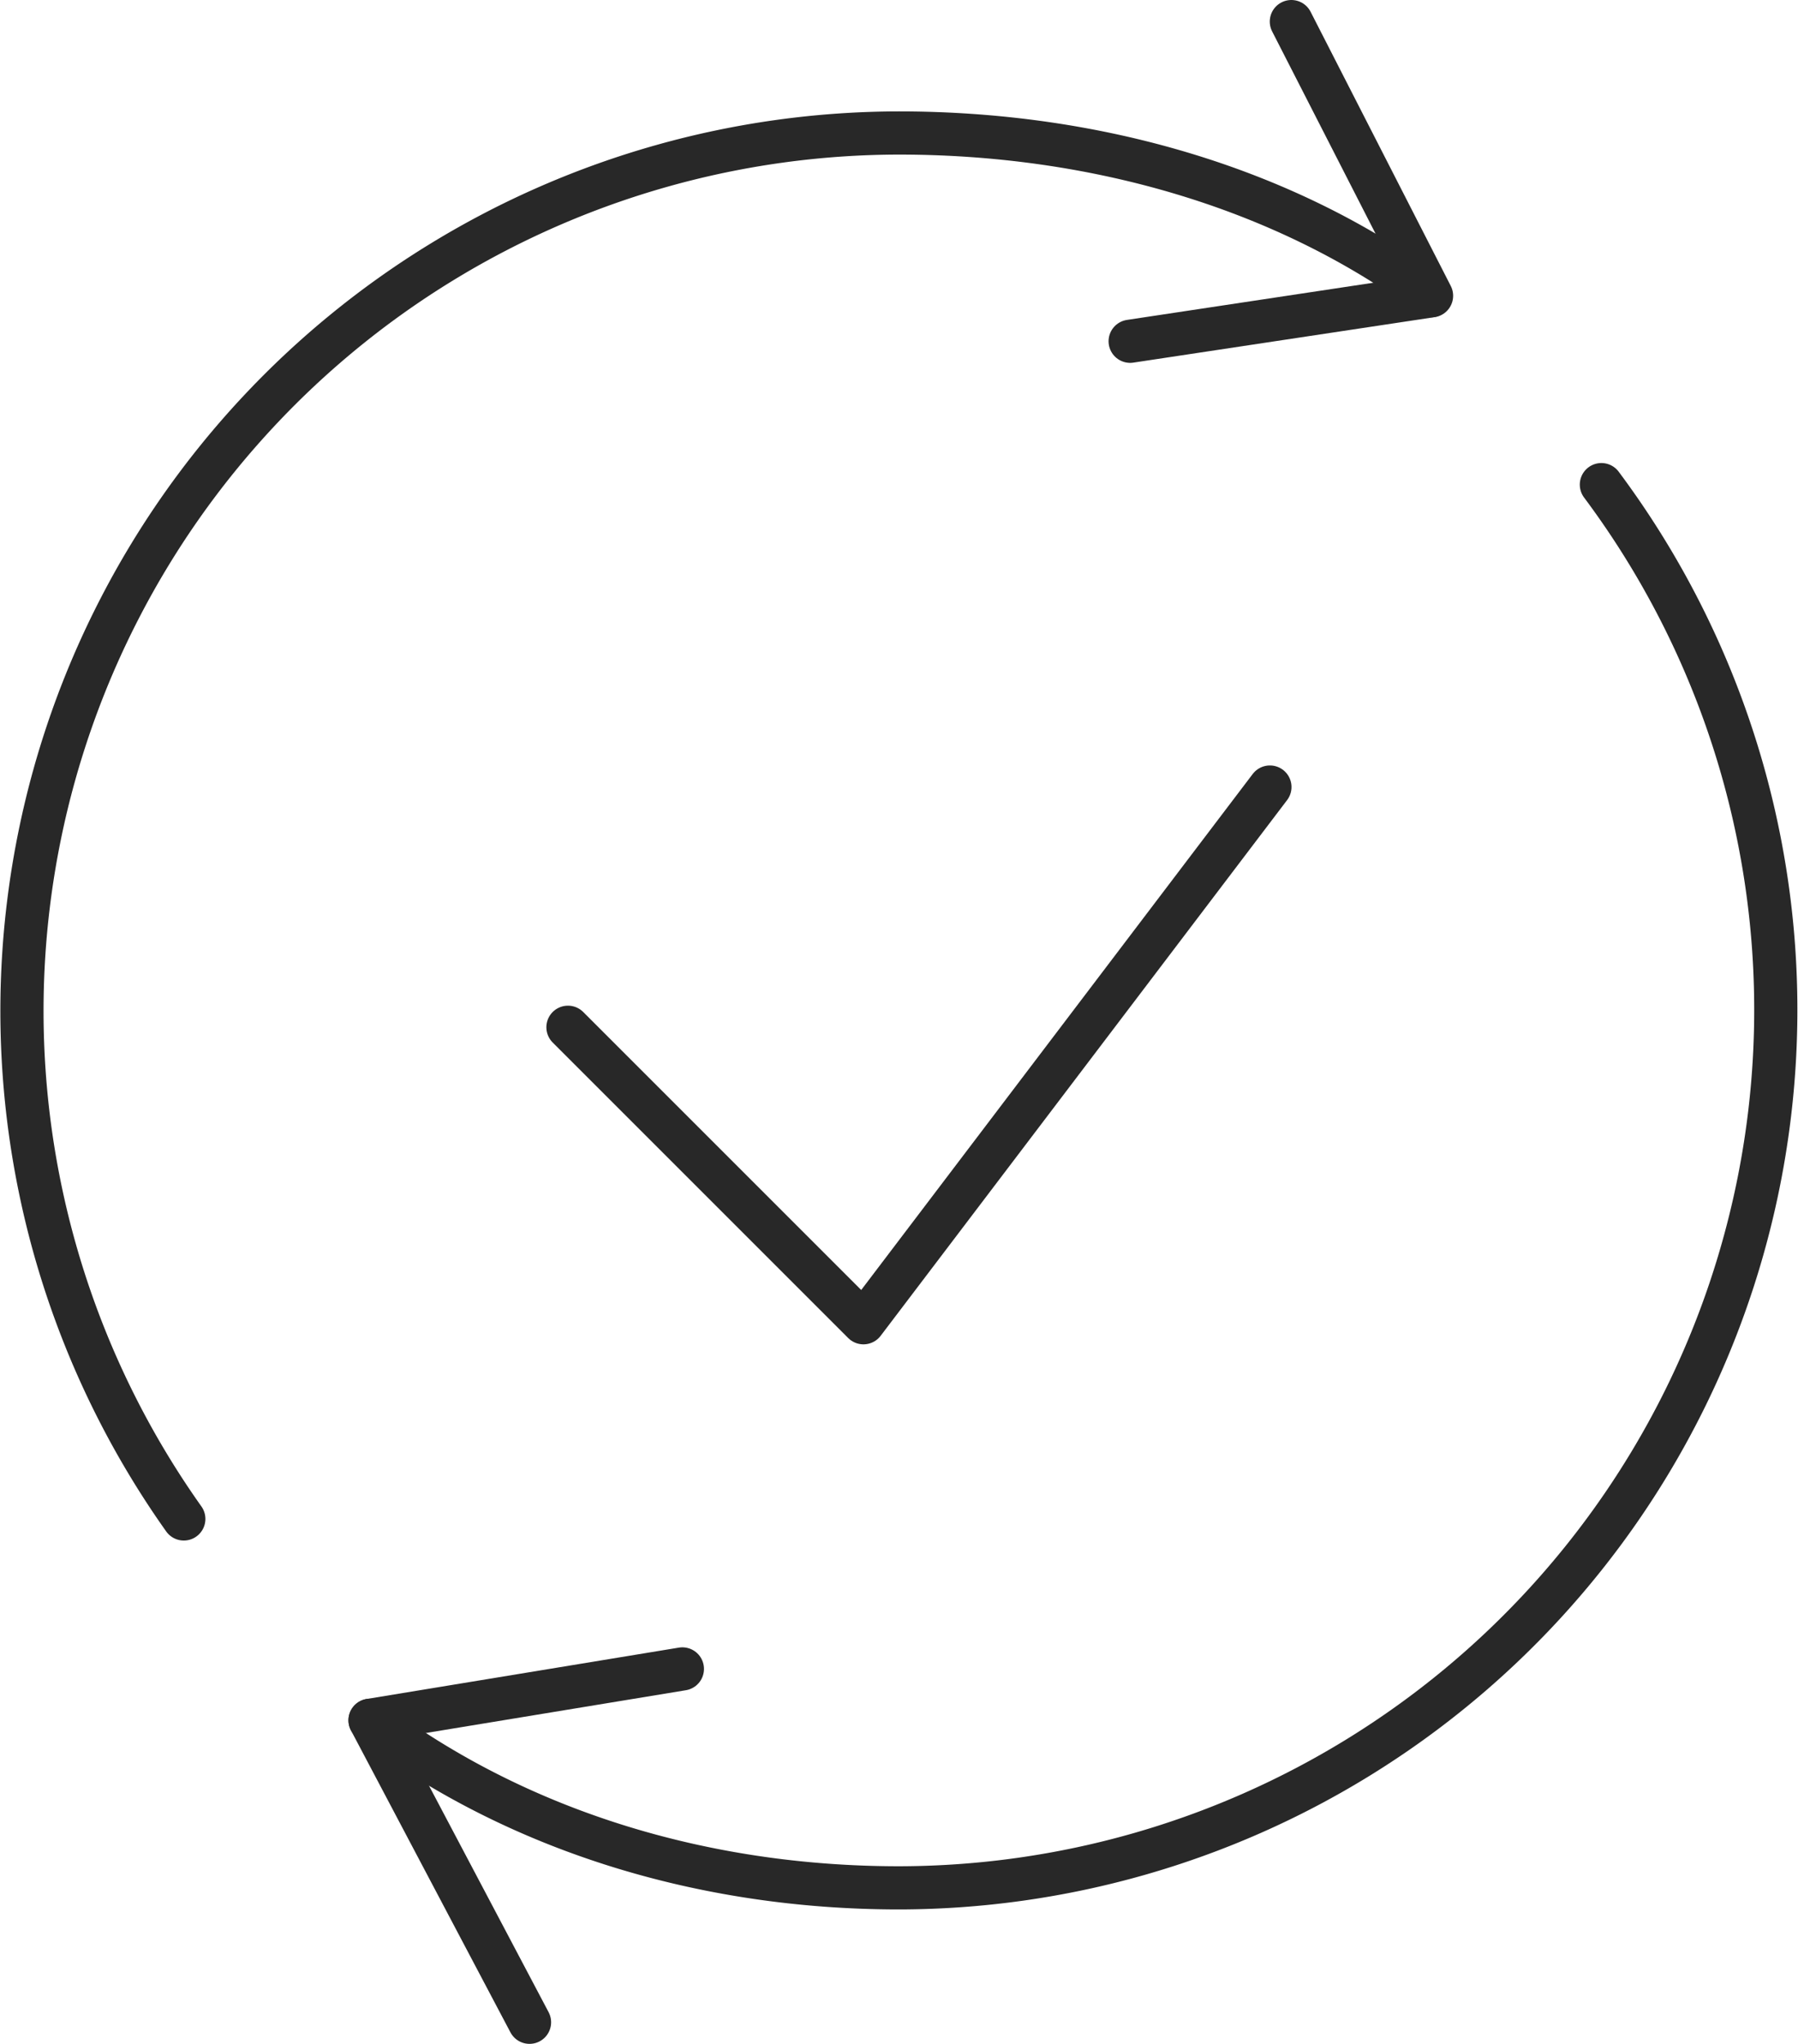 <svg xmlns="http://www.w3.org/2000/svg" viewBox="0 0 124.92 142"><defs><style>.cls-1{fill:none;stroke:#282828;stroke-linecap:round;stroke-linejoin:round;stroke-width:3px;}</style></defs><g id="Ebene_2" data-name="Ebene 2"><g id="Ebene_1-2" data-name="Ebene 1"><path class="cls-1" d="M12.77,105.53A61,61,0,0,1,62.46,9.24c13.61,0,26.78,3.79,36.93,11.31"/><path class="cls-1" d="M111.26,33.67a61,61,0,0,1-48.8,97.49c-13.66,0-26.59-4-36.75-11.64"/><polyline class="cls-1" points="78.52 23.71 99.46 20.55 89.72 1.5"/><polyline class="cls-1" points="47.41 115.95 25.71 119.52 36.79 140.5"/><polyline class="cls-1" points="39.46 71.37 59.99 91.9 88.23 54.68"/></g></g></svg>